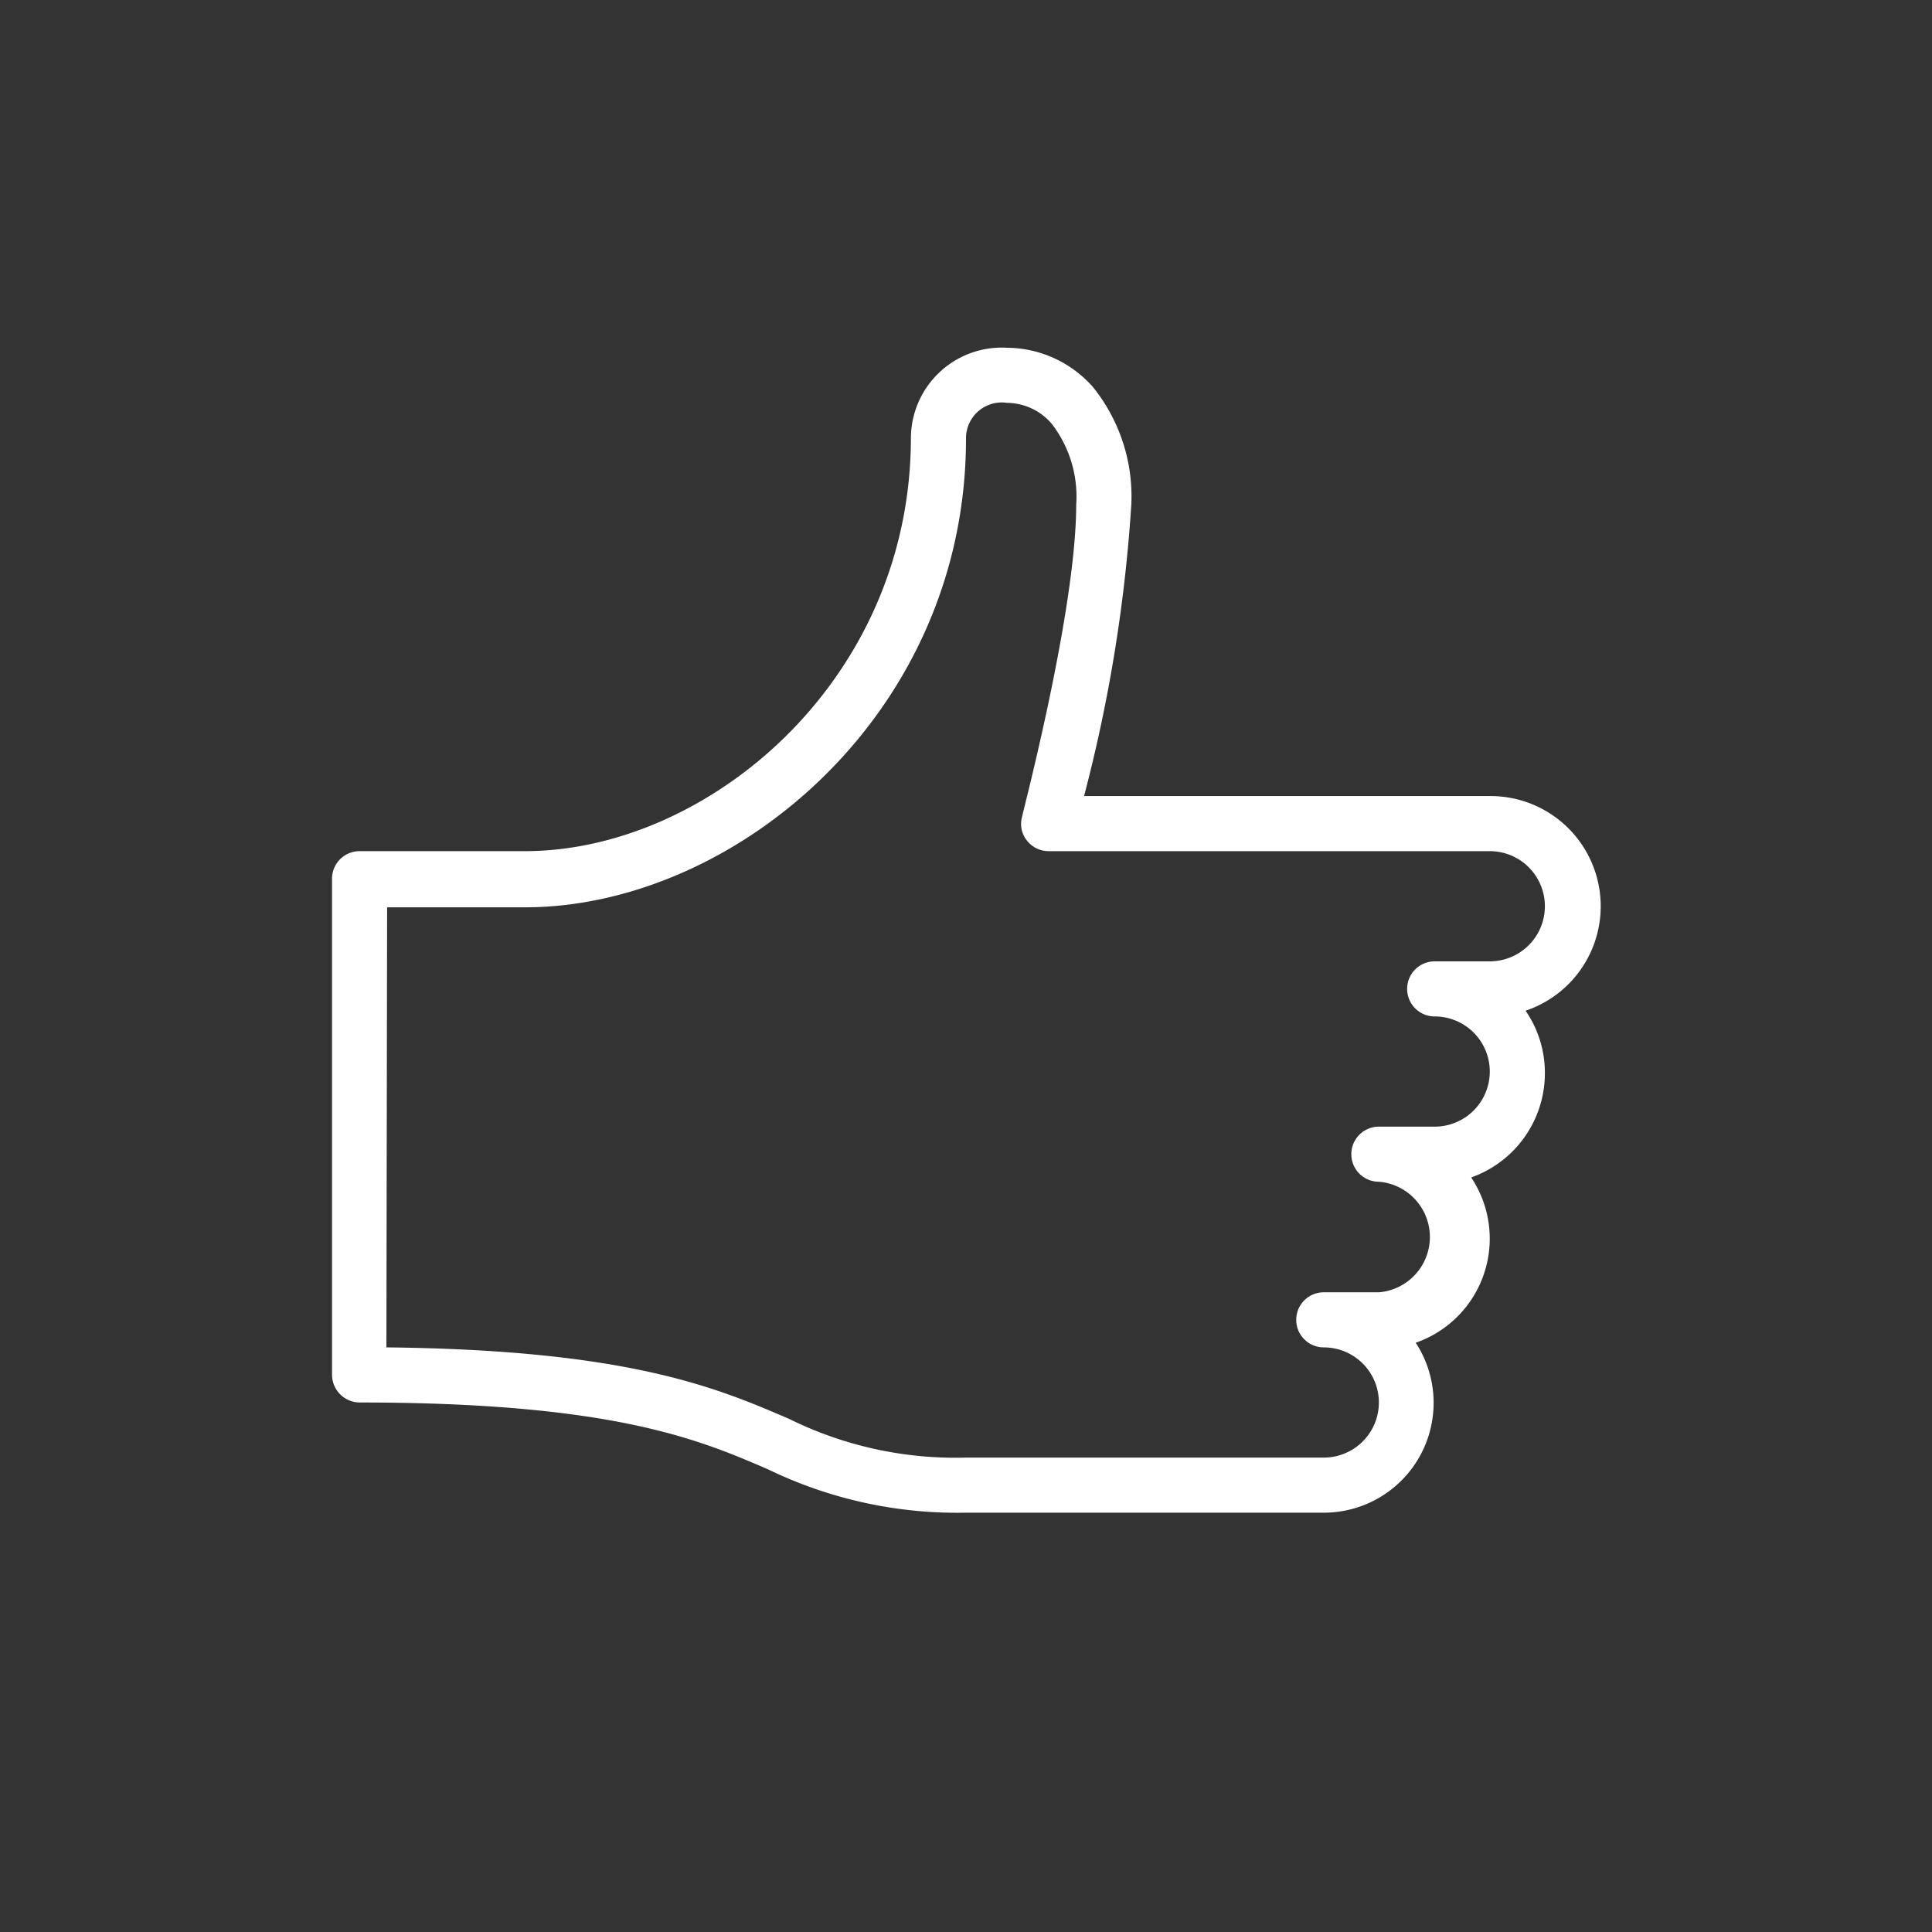 <svg id="Ebene_1" data-name="Ebene 1" xmlns="http://www.w3.org/2000/svg" viewBox="0 0 54 54"><rect x="0" y="0" width="54" height="54" fill="#333333" stroke="none"/><defs><style>.cls-1{fill:#fff;}</style></defs><title>190311_roma-icon-bewertung</title><path class="cls-1" d="M37,42.28H27a12.12,12.12,0,0,1-5.53-1.21c-1.94-.84-4.36-1.87-11.42-1.87a.78.78,0,0,1-.77-.77V24.56a.77.77,0,0,1,.77-.77h4.62c5.1,0,10.79-4.75,10.79-11.56a2.54,2.54,0,0,1,2.69-2.51,3.23,3.23,0,0,1,2.4,1.1,4.87,4.87,0,0,1,1.07,3.29,42.74,42.74,0,0,1-1.32,8.14H41.64a3.08,3.08,0,0,1,1,6A3.05,3.05,0,0,1,43.18,30a3.09,3.09,0,0,1-2.06,2.91,3.08,3.08,0,0,1-1.55,4.62A3.07,3.07,0,0,1,37,42.28Zm-26.2-4.62c6.79.07,9.26,1.14,11.26,2A10.48,10.48,0,0,0,27,40.74H37a1.54,1.54,0,0,0,0-3.08.77.77,0,1,1,0-1.54h1.54a1.55,1.55,0,0,0,0-3.09.77.77,0,0,1,0-1.54H40.1a1.54,1.54,0,1,0,0-3.08.77.77,0,0,1,0-1.54h1.54a1.54,1.54,0,0,0,0-3.08H29.31a.77.77,0,0,1-.61-.3.74.74,0,0,1-.13-.67c0-.06,1.51-5.76,1.51-8.71a3.33,3.33,0,0,0-.68-2.26,1.66,1.66,0,0,0-1.25-.59,1,1,0,0,0-1.15,1c0,7.72-6.5,13.1-12.33,13.1H10.82Z"/></svg>